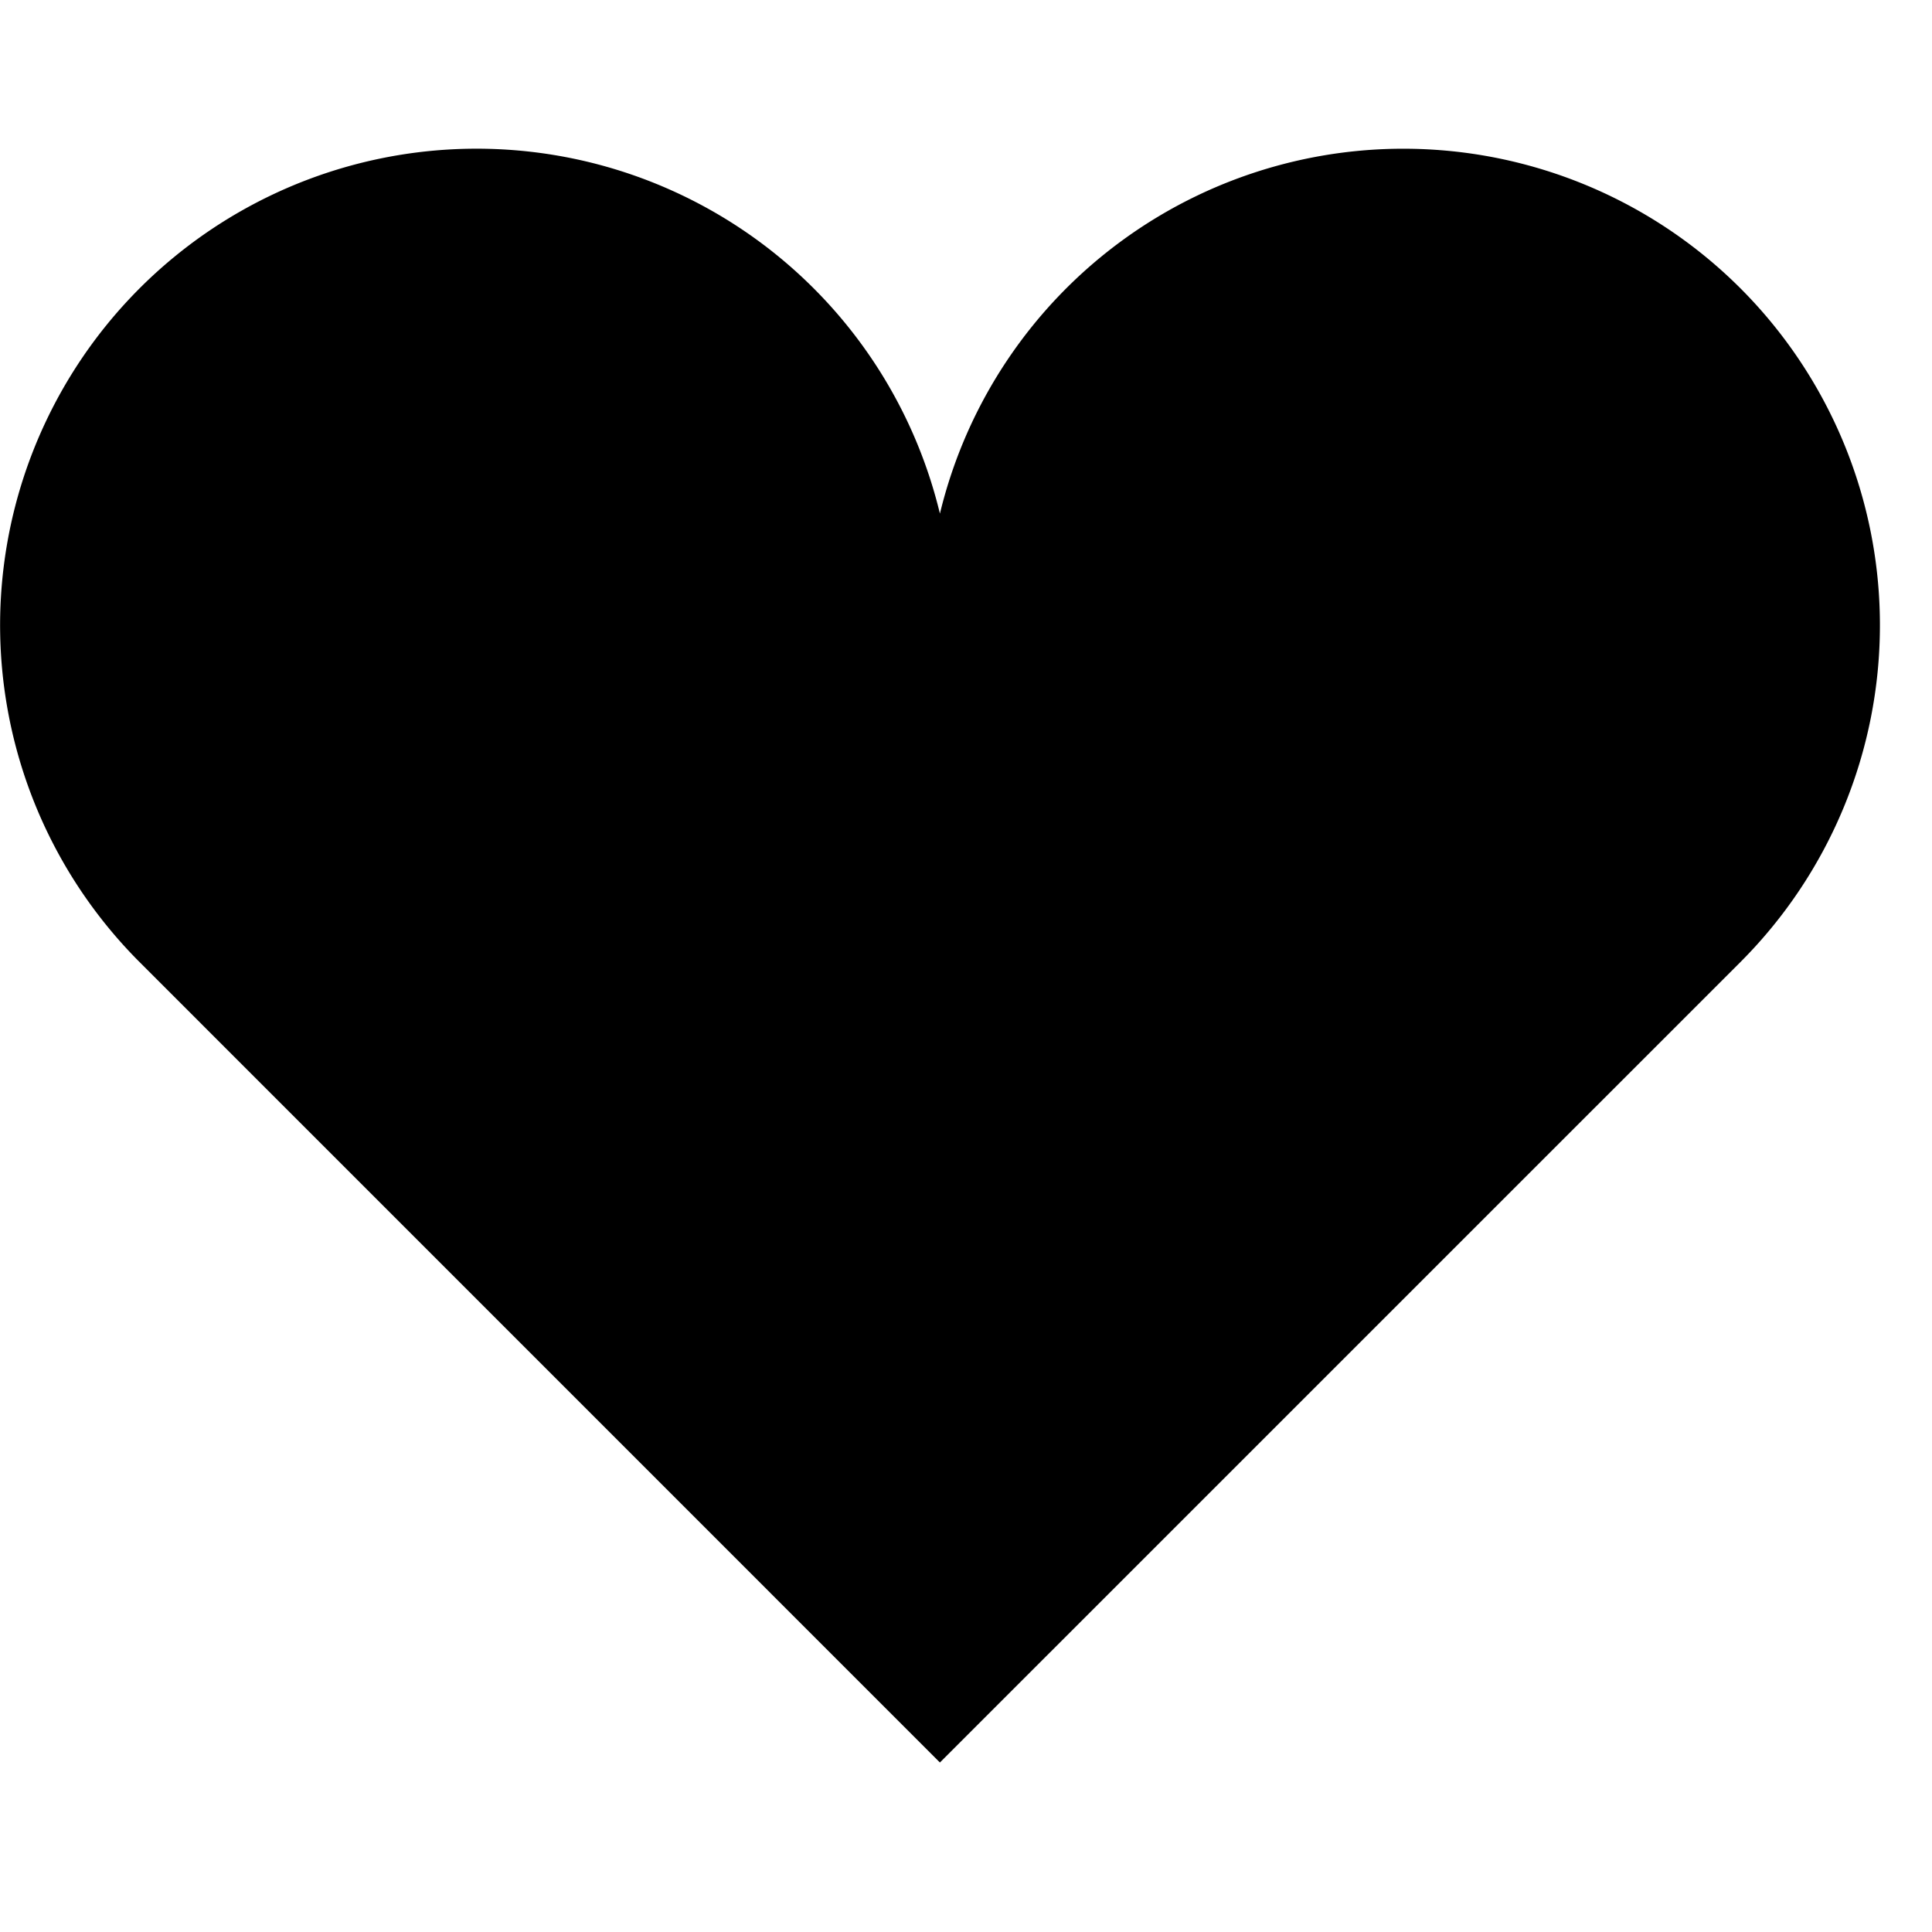 <svg xmlns="http://www.w3.org/2000/svg" xmlns:xlink="http://www.w3.org/1999/xlink" width="26" height="26" viewBox="0 0 26 26"><defs><clipPath id="a"><rect width="26" height="26" transform="translate(1652 -3618)" fill="#fff" stroke="#707070" stroke-width="1"/></clipPath></defs><g transform="translate(-1652 3618)" clip-path="url(#a)"><g transform="translate(1652 -3616)"><path d="M23.419,38.1a6.416,6.416,0,0,0-10.772,3.033,6.413,6.413,0,1,0-10.77,6.036L12.647,57.94,23.419,47.169A6.413,6.413,0,0,0,23.419,38.1Z" transform="translate(0.002 -36.221)"/></g></g></svg>